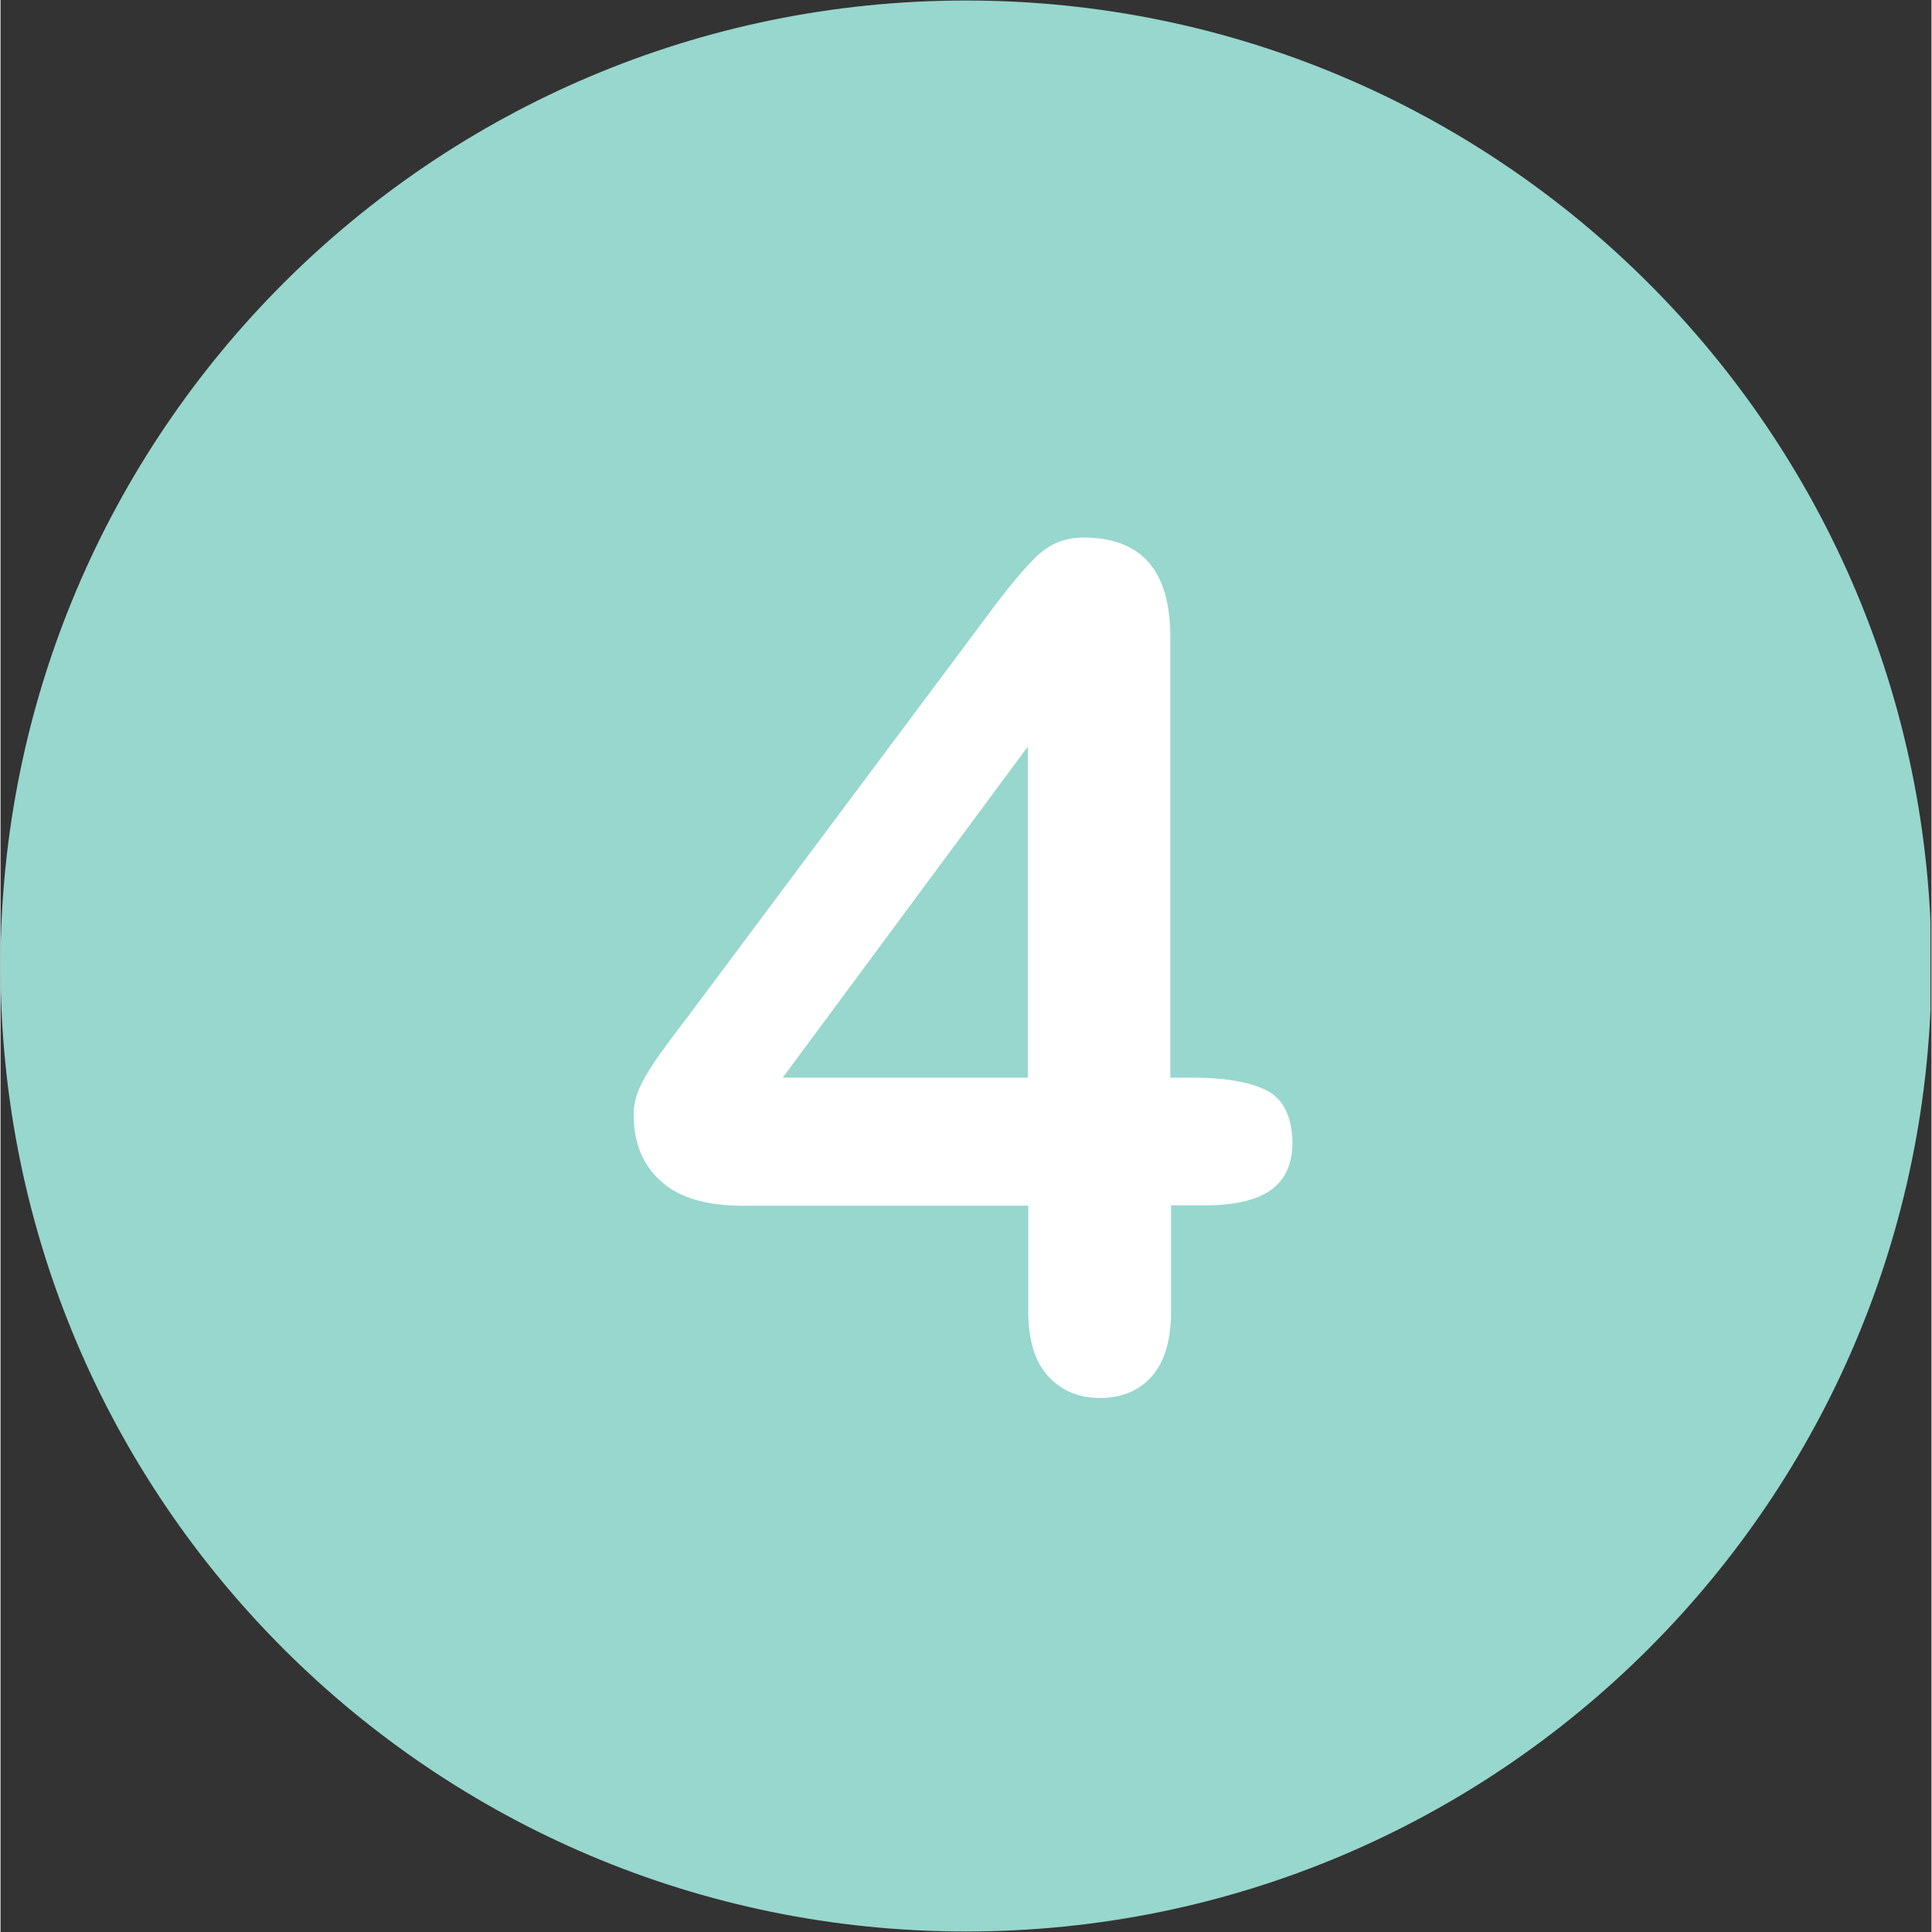<svg xmlns="http://www.w3.org/2000/svg" xmlns:xlink="http://www.w3.org/1999/xlink" width="300" zoomAndPan="magnify" viewBox="0 0 224.88 225" height="300" preserveAspectRatio="xMidYMid meet" version="1.0"><rect x="0" y="0" width="224.88" height="225" fill="#333333" stroke="none"/><defs><clipPath id="7c6db61275"><path d="M 0 0.059 L 224.762 0.059 L 224.762 224.938 L 0 224.938 Z M 0 0.059 " clip-rule="nonzero"/></clipPath></defs><g clip-path="url(#7c6db61275)"><path fill="#97d7cd" d="M 112.441 0.059 C 50.352 0.059 0 50.41 0 112.5 C 0 174.59 50.352 224.941 112.441 224.941 C 174.527 224.941 224.879 174.59 224.879 112.5 C 224.879 50.41 174.527 0.059 112.441 0.059 Z M 112.441 0.059 " fill-opacity="1" fill-rule="nonzero"/></g><path fill="#ffffff" d="M 147.293 126.91 C 145.254 125.961 142.488 125.508 139.09 125.508 L 136.234 125.508 L 136.234 74.16 C 136.234 66.453 132.879 62.602 126.125 62.602 C 124.043 62.602 122.273 63.281 120.777 64.688 C 119.285 66.094 117.426 68.312 115.113 71.441 L 79.945 118.527 C 78.992 119.797 78.133 120.883 77.496 121.789 C 76.816 122.695 76.184 123.602 75.594 124.555 C 74.961 125.508 74.508 126.414 74.191 127.273 C 73.871 128.137 73.738 128.996 73.738 129.812 C 73.738 133.074 74.777 135.66 76.91 137.562 C 78.992 139.465 82.164 140.418 86.379 140.418 L 119.691 140.418 L 119.691 152.746 C 119.691 156.055 120.461 158.59 122.004 160.27 C 123.543 161.945 125.539 162.805 128.031 162.805 C 130.566 162.805 132.562 161.988 134.059 160.312 C 135.555 158.637 136.324 156.098 136.324 152.699 L 136.324 140.371 L 140.355 140.371 C 143.711 140.371 146.25 139.781 147.926 138.605 C 149.602 137.426 150.465 135.566 150.465 132.984 C 150.375 129.902 149.332 127.863 147.293 126.91 M 119.645 125.508 L 91.094 125.508 L 119.645 86.938 Z M 119.645 125.508 " fill-opacity="1" fill-rule="nonzero"/></svg>